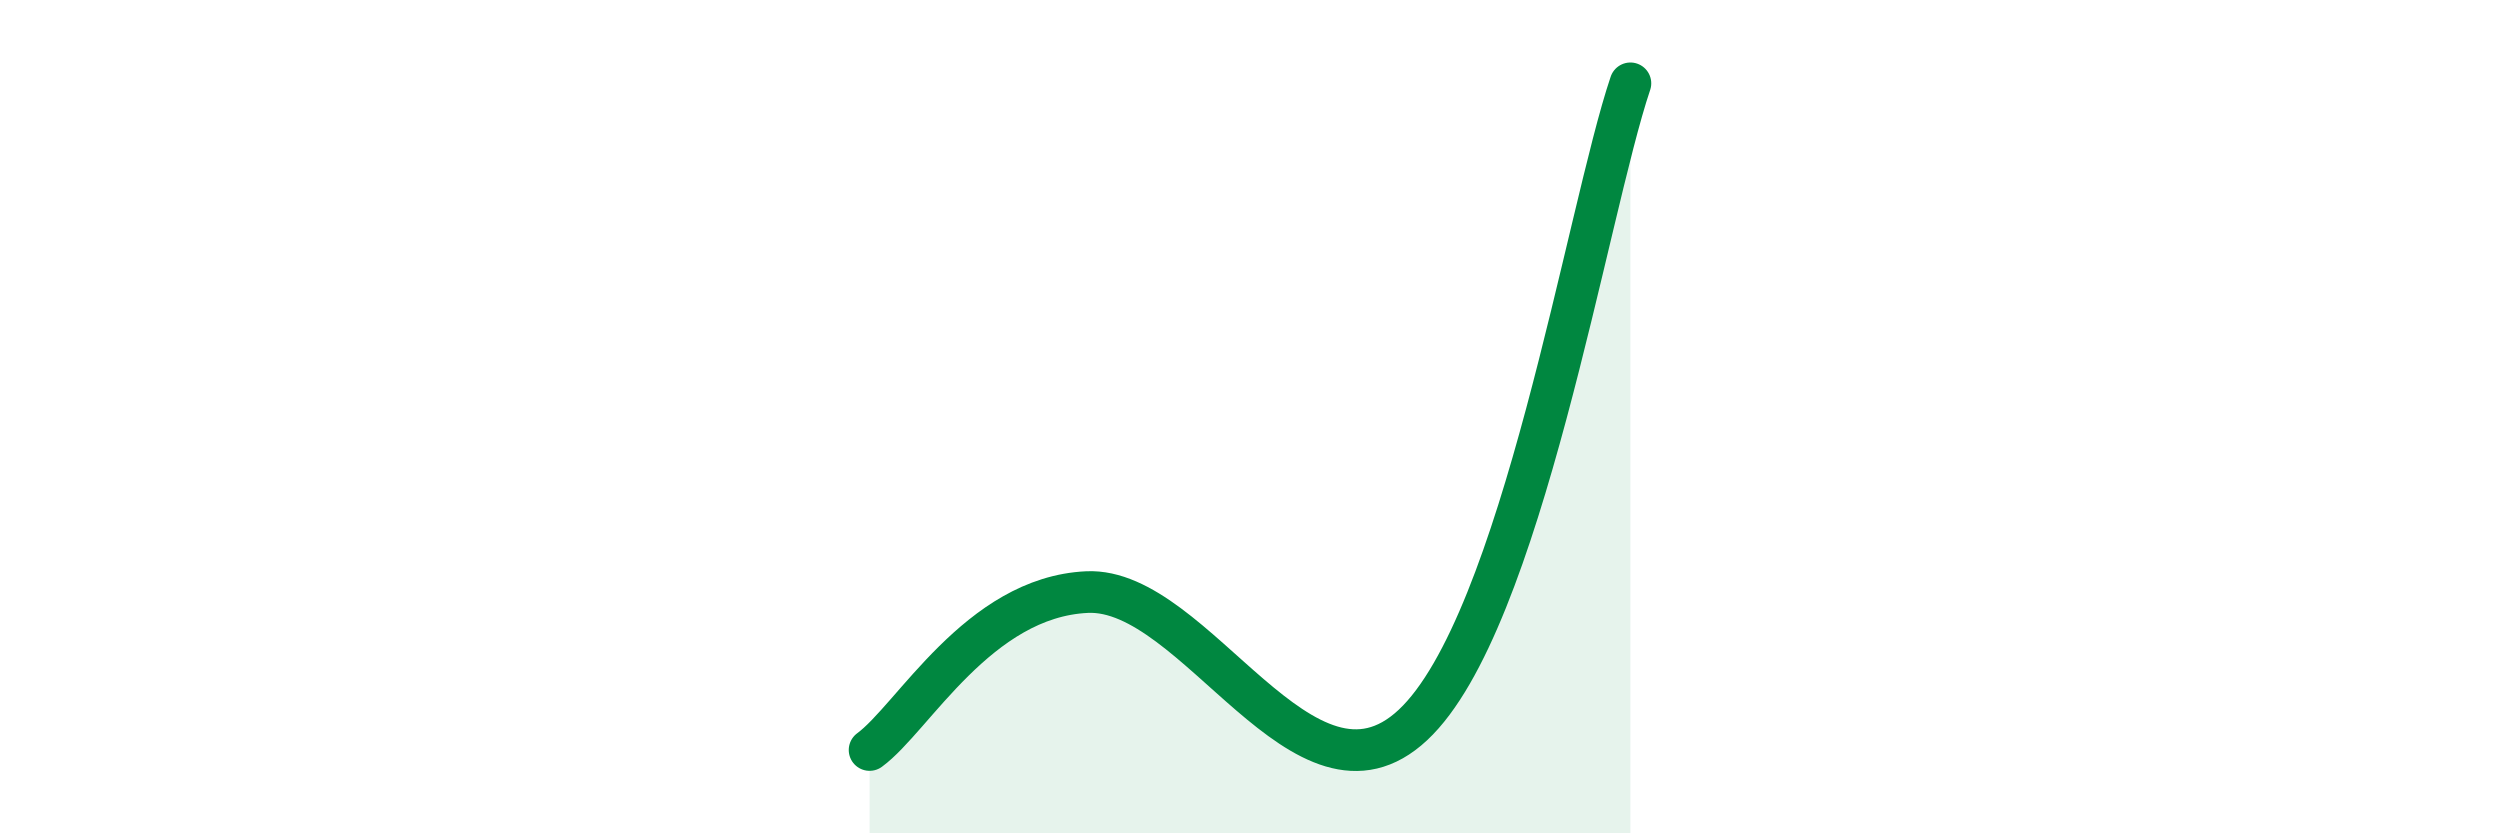 
    <svg width="60" height="20" viewBox="0 0 60 20" xmlns="http://www.w3.org/2000/svg">
      <path
        d="M 20.87,18 C 21.91,17.24 23.48,14.33 26.09,14.21 C 28.7,14.09 31.3,19.84 33.91,17.4 C 36.52,14.96 38.09,5.08 39.13,2L39.13 20L20.87 20Z"
        fill="#008740"
        opacity="0.1"
        stroke-linecap="round"
        stroke-linejoin="round"
      />
      <path
        d="M 20.87,18 C 21.91,17.24 23.48,14.33 26.09,14.21 C 28.7,14.09 31.3,19.84 33.91,17.4 C 36.52,14.96 38.09,5.08 39.13,2"
        stroke="#008740"
        stroke-width="1"
        fill="none"
        stroke-linecap="round"
        stroke-linejoin="round"
      />
    </svg>
  